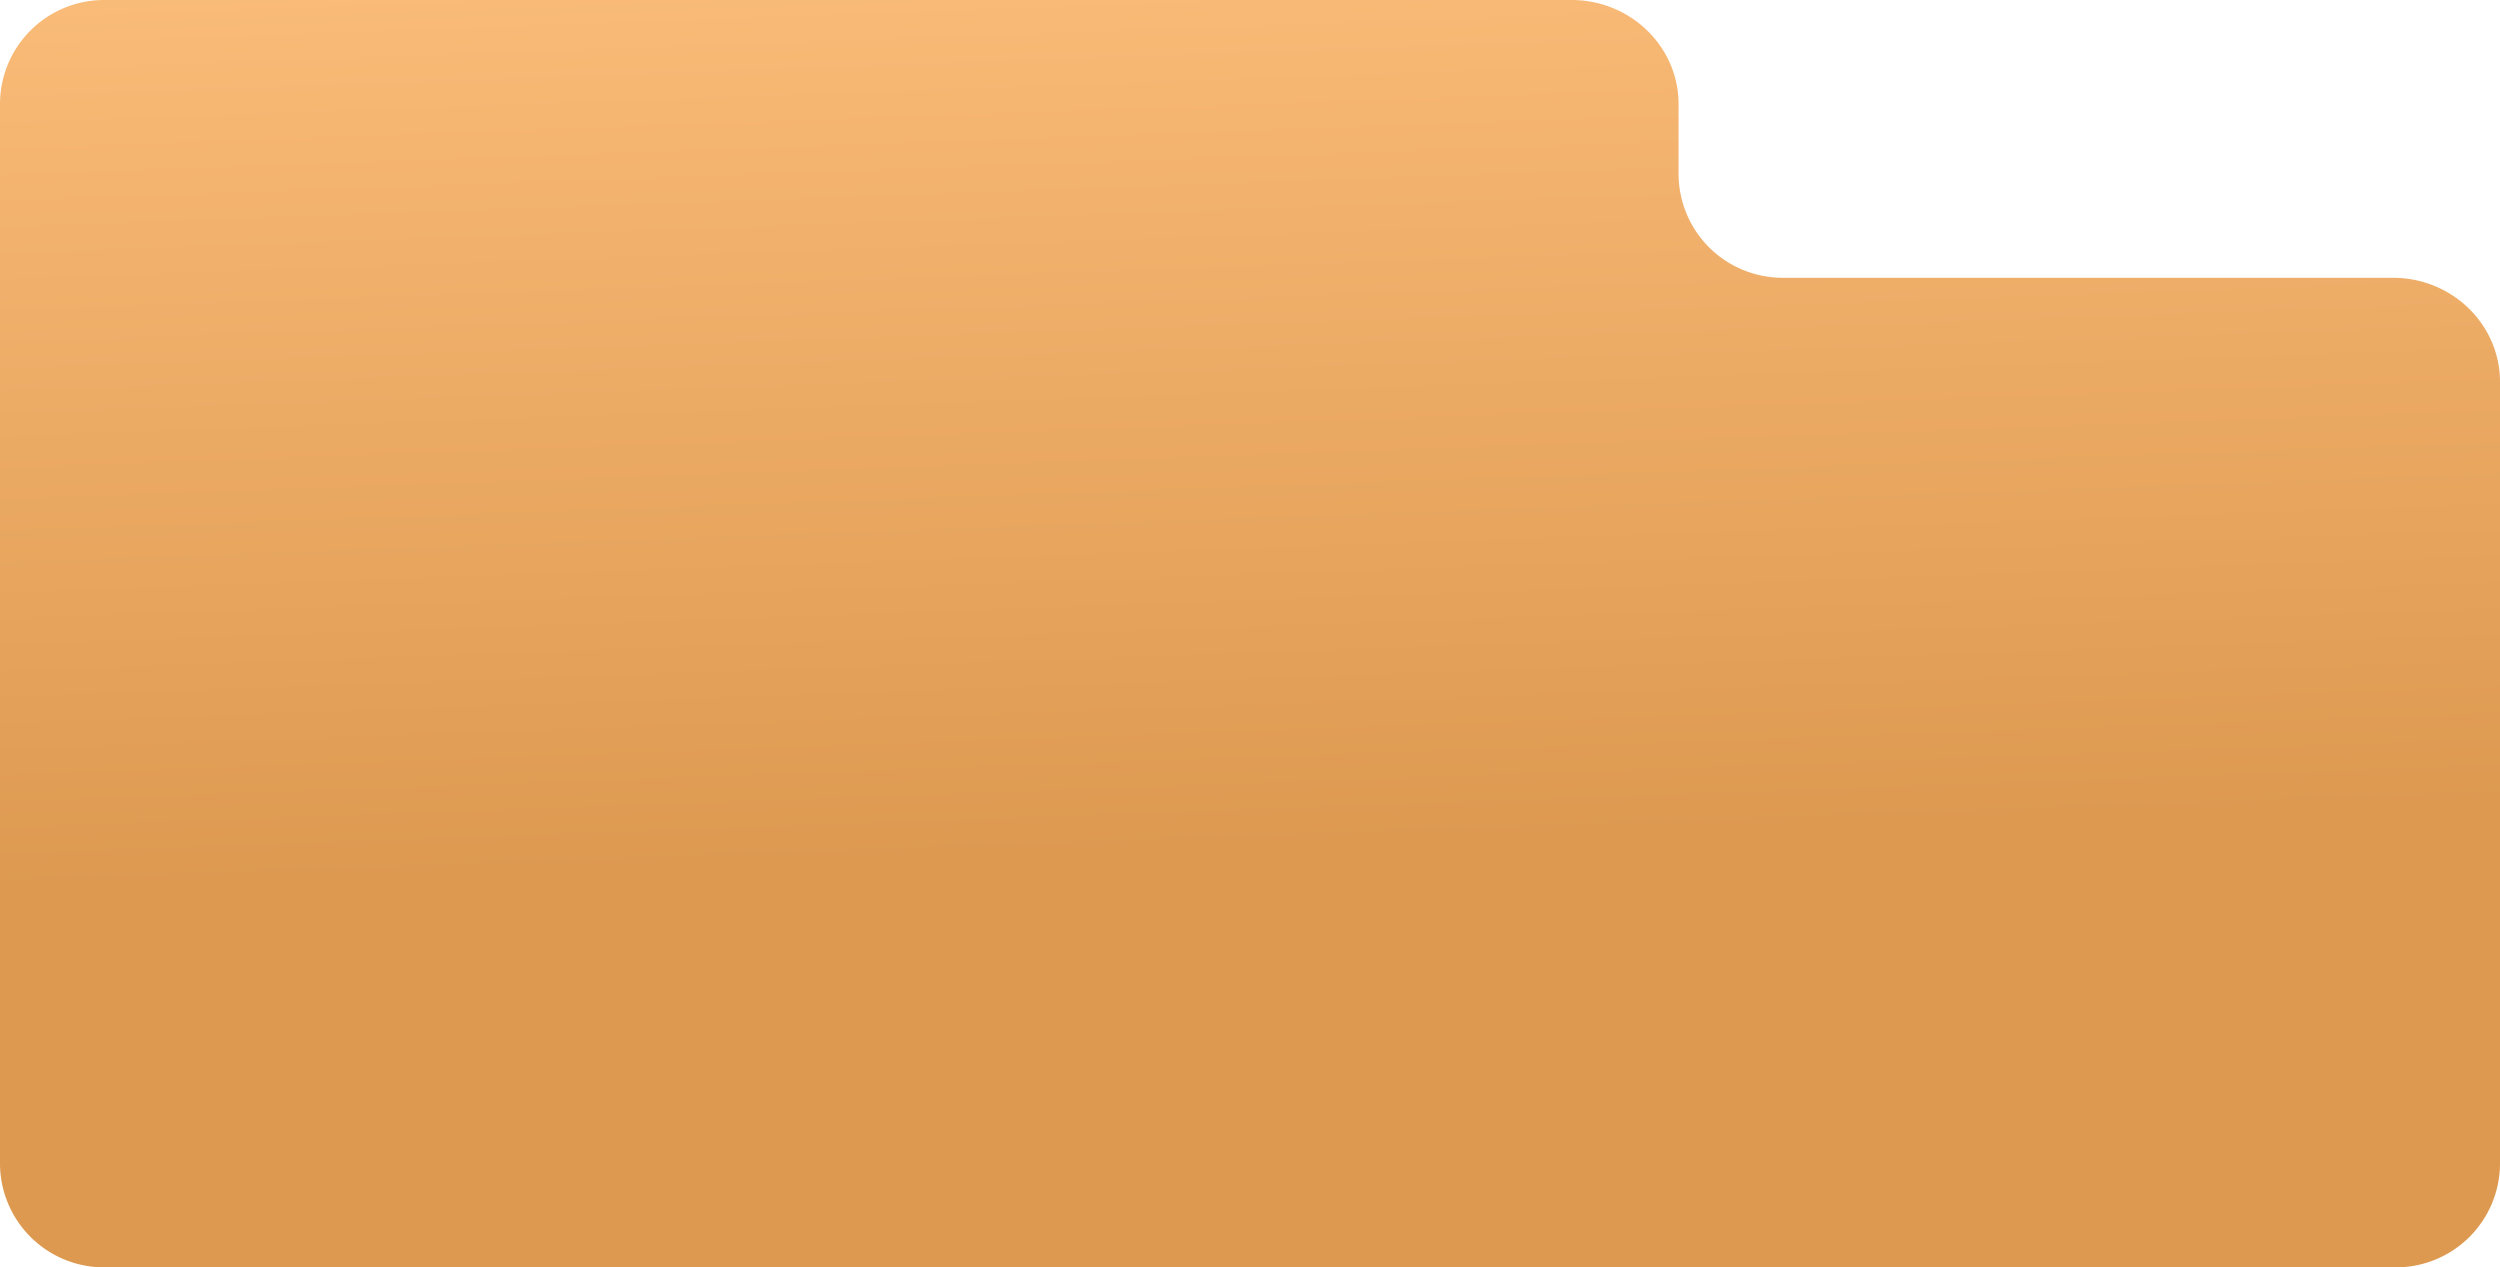 <svg xmlns="http://www.w3.org/2000/svg" xmlns:xlink="http://www.w3.org/1999/xlink" width="720" height="365" viewBox="0 0 720 365"><defs><linearGradient id="linear-gradient" x1="0.56" y1="0.666" x2="0.5" y2="-0.179" gradientUnits="objectBoundingBox"><stop offset="0" stop-color="#dd9950"></stop><stop offset="1" stop-color="#ffc280"></stop></linearGradient></defs><path id="Element" d="M30,365A29.974,29.974,0,0,1,0,335V30A29.976,29.976,0,0,1,30,0H452.571c17.042,0,30.857,13.432,30.857,30V50a29.973,29.973,0,0,0,30,30H689.143C706.185,80,720,93.432,720,110V335a29.977,29.977,0,0,1-30,30Z" fill="url(#linear-gradient)"></path></svg>